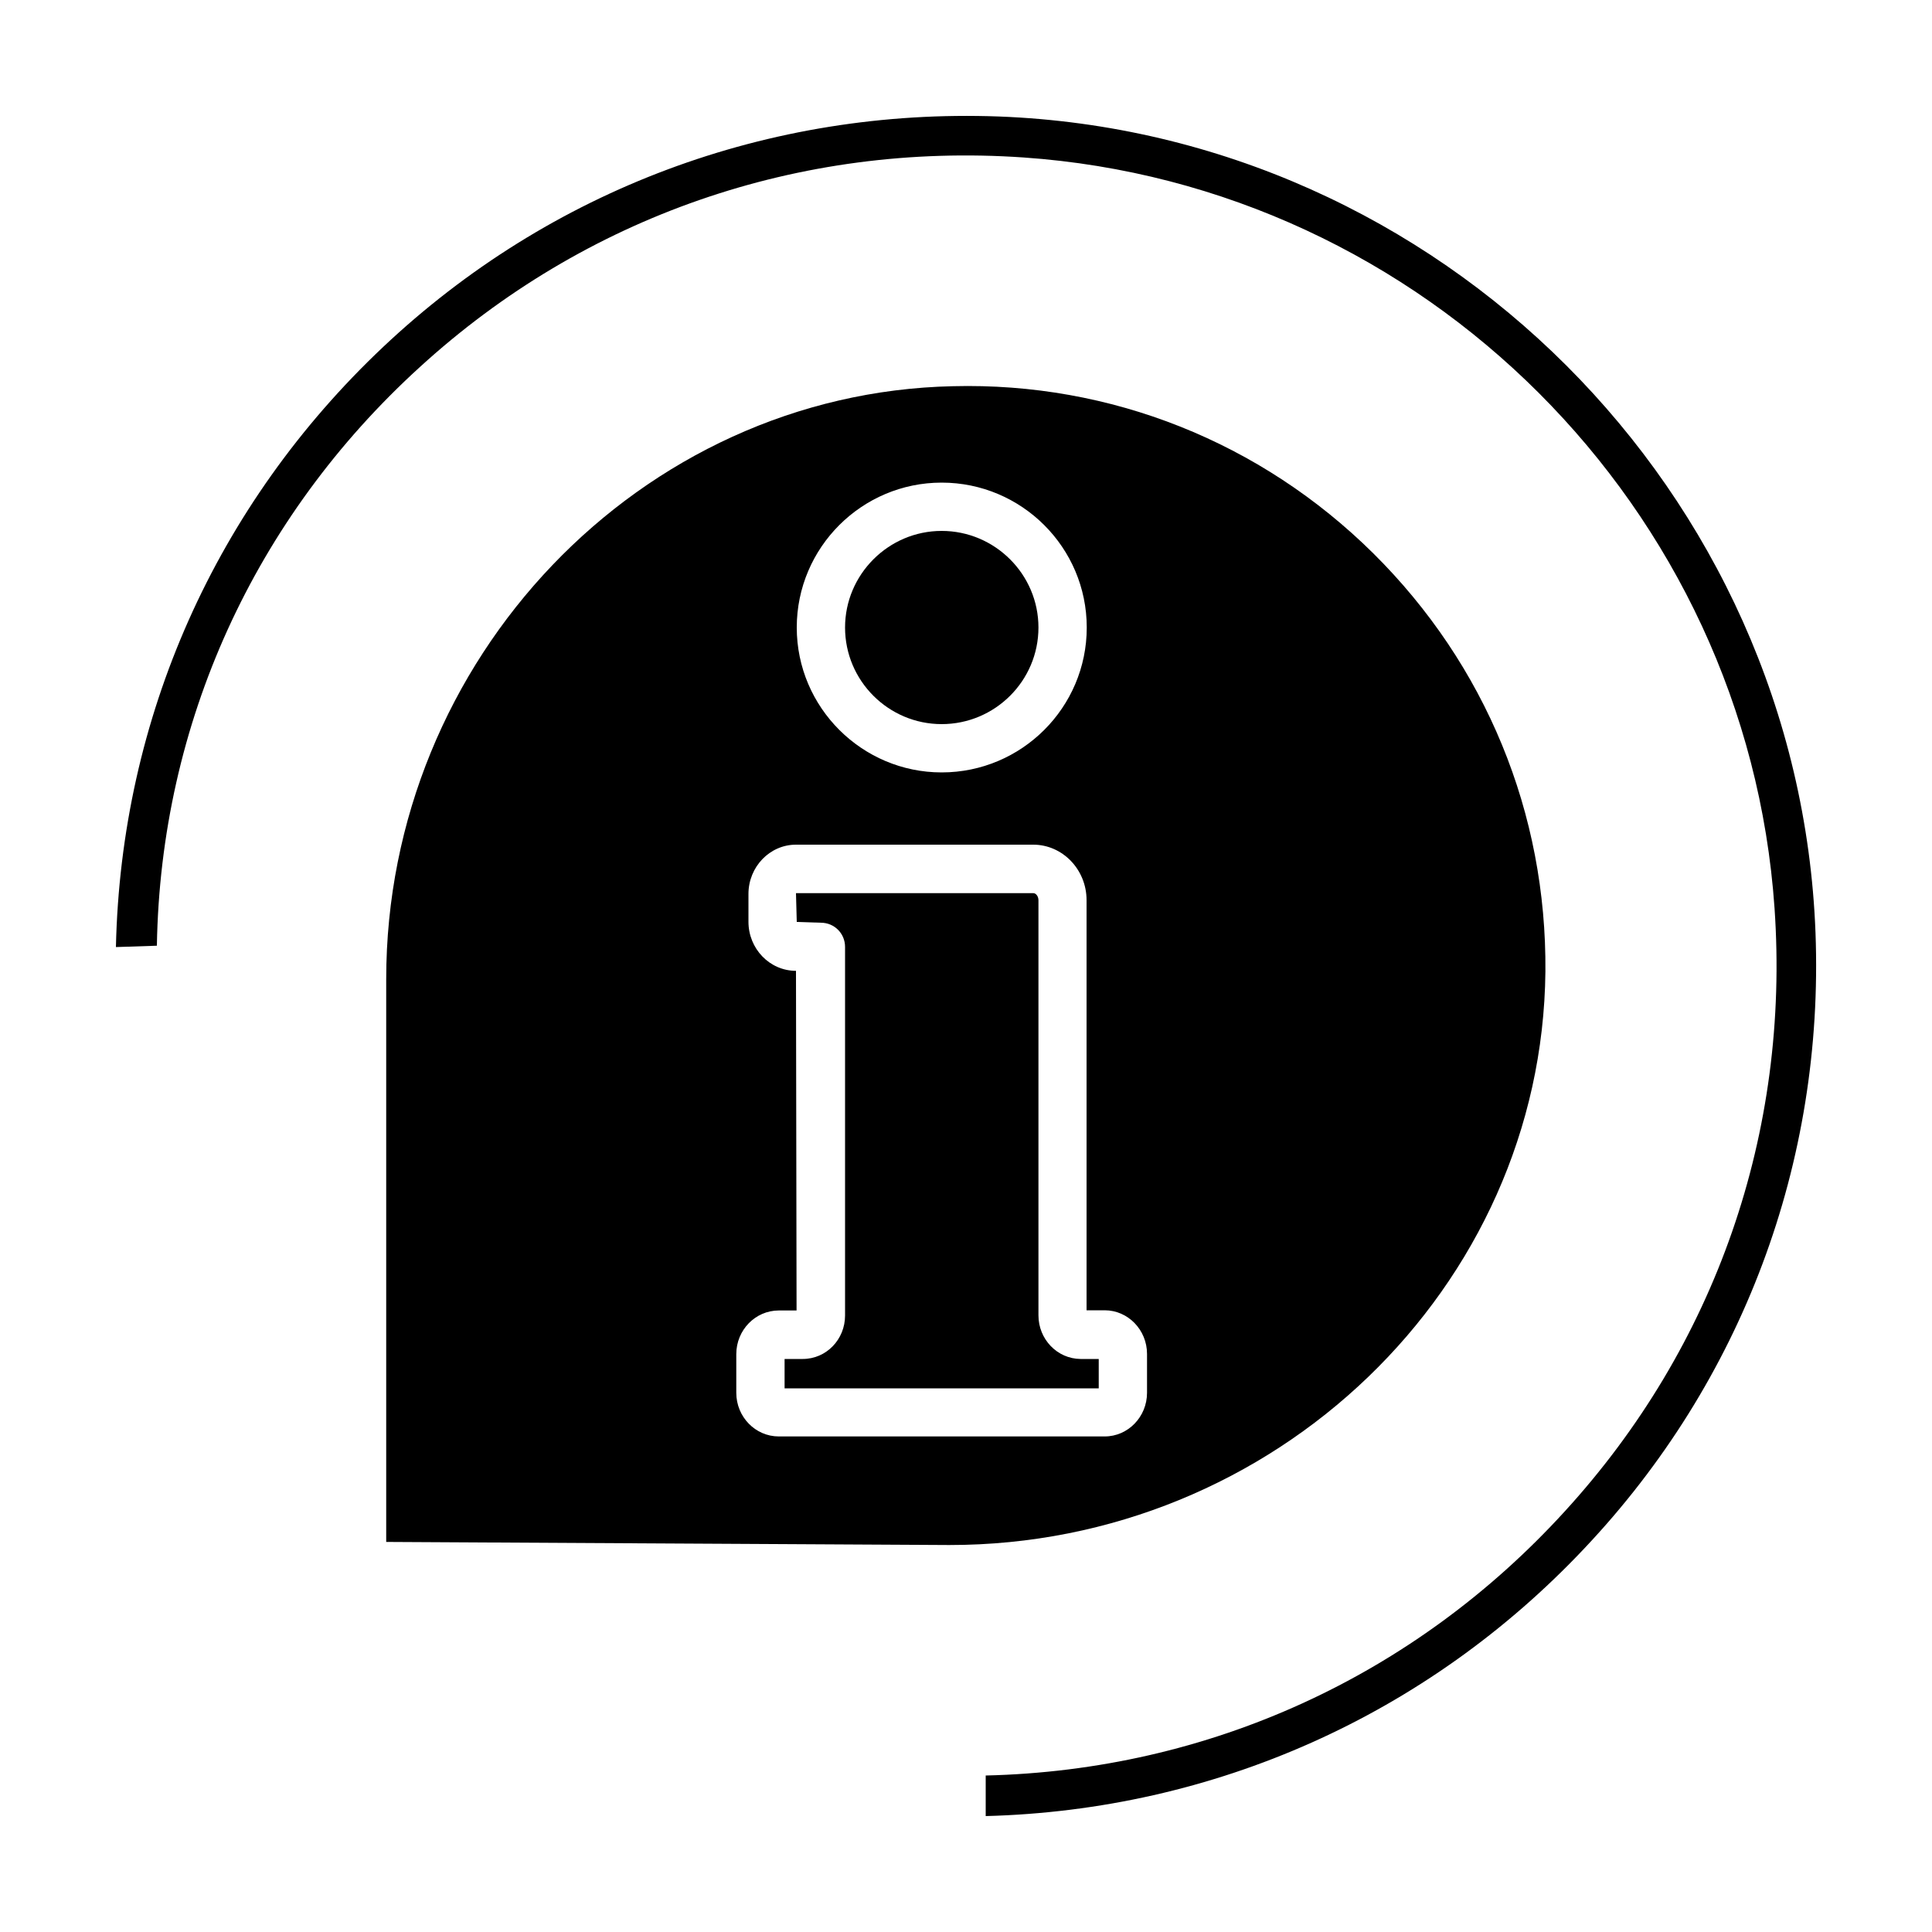 <?xml version="1.0" encoding="UTF-8"?> <svg xmlns="http://www.w3.org/2000/svg" xmlns:xlink="http://www.w3.org/1999/xlink" version="1.1" x="0px" y="0px" viewBox="0 0 100 100" style="enable-background:new 0 0 100 100;" xml:space="preserve"><g><path d="M79.99,50.29c0.07-8.2-3.09-15.88-8.91-21.65c-5.82-5.76-13.6-8.86-21.76-8.65c-16.17,0.35-29.33,14.12-29.33,30.69v29.13 l29.14,0.16C65.98,79.98,79.82,66.66,79.99,50.29z M48.74,24.98c4.14,0,7.51,3.36,7.51,7.5s-3.37,7.5-7.51,7.5 c-4.12,0-7.5-3.36-7.5-7.5S44.61,24.98,48.74,24.98z M59.37,72.09c0,1.25-0.99,2.26-2.19,2.26H40.31c-1.21,0-2.2-1.01-2.2-2.26v-2 c0-1.25,0.99-2.26,2.2-2.26h0.92L41.2,50.25c-1.36,0-2.46-1.14-2.46-2.54v-1.44c0-1.4,1.1-2.55,2.46-2.55h12.28 c1.52,0,2.76,1.29,2.76,2.87v21.23h0.94c1.2,0,2.19,1.01,2.19,2.26V72.09z"></path><path d="M93.97,48.27C93.1,25.45,74.54,6.9,51.71,6.03c-11.9-0.44-23.24,3.78-31.88,11.93C11.17,26.13,6.26,37.15,6,49.02 l2.12-0.07C8.31,37.46,13.16,26.8,21.73,19c8.54-7.8,19.65-11.65,31.24-10.85c20.74,1.43,37.45,18.13,38.88,38.86 c0.8,11.6-3.05,22.68-10.86,31.22c-7.79,8.54-18.44,13.4-29.97,13.67V94c11.81-0.31,22.84-5.21,31-13.87 C90.18,71.49,94.42,60.17,93.97,48.27z"></path><path d="M48.74,37.48c2.76,0,5.01-2.24,5.01-5c0-2.75-2.25-5-5.01-5c-2.75,0-5,2.25-5,5C43.74,35.24,45.99,37.48,48.74,37.48z"></path><path d="M53.75,68.08V46.6c0-0.22-0.14-0.37-0.26-0.37H41.2l0.04,1.49l1.25,0.04c0.7,0,1.25,0.56,1.25,1.25v19.08 c0,1.24-0.97,2.25-2.19,2.25h-0.94v1.52h16.26v-1.52h-0.94C54.72,70.33,53.75,69.32,53.75,68.08z"></path></g></svg> 